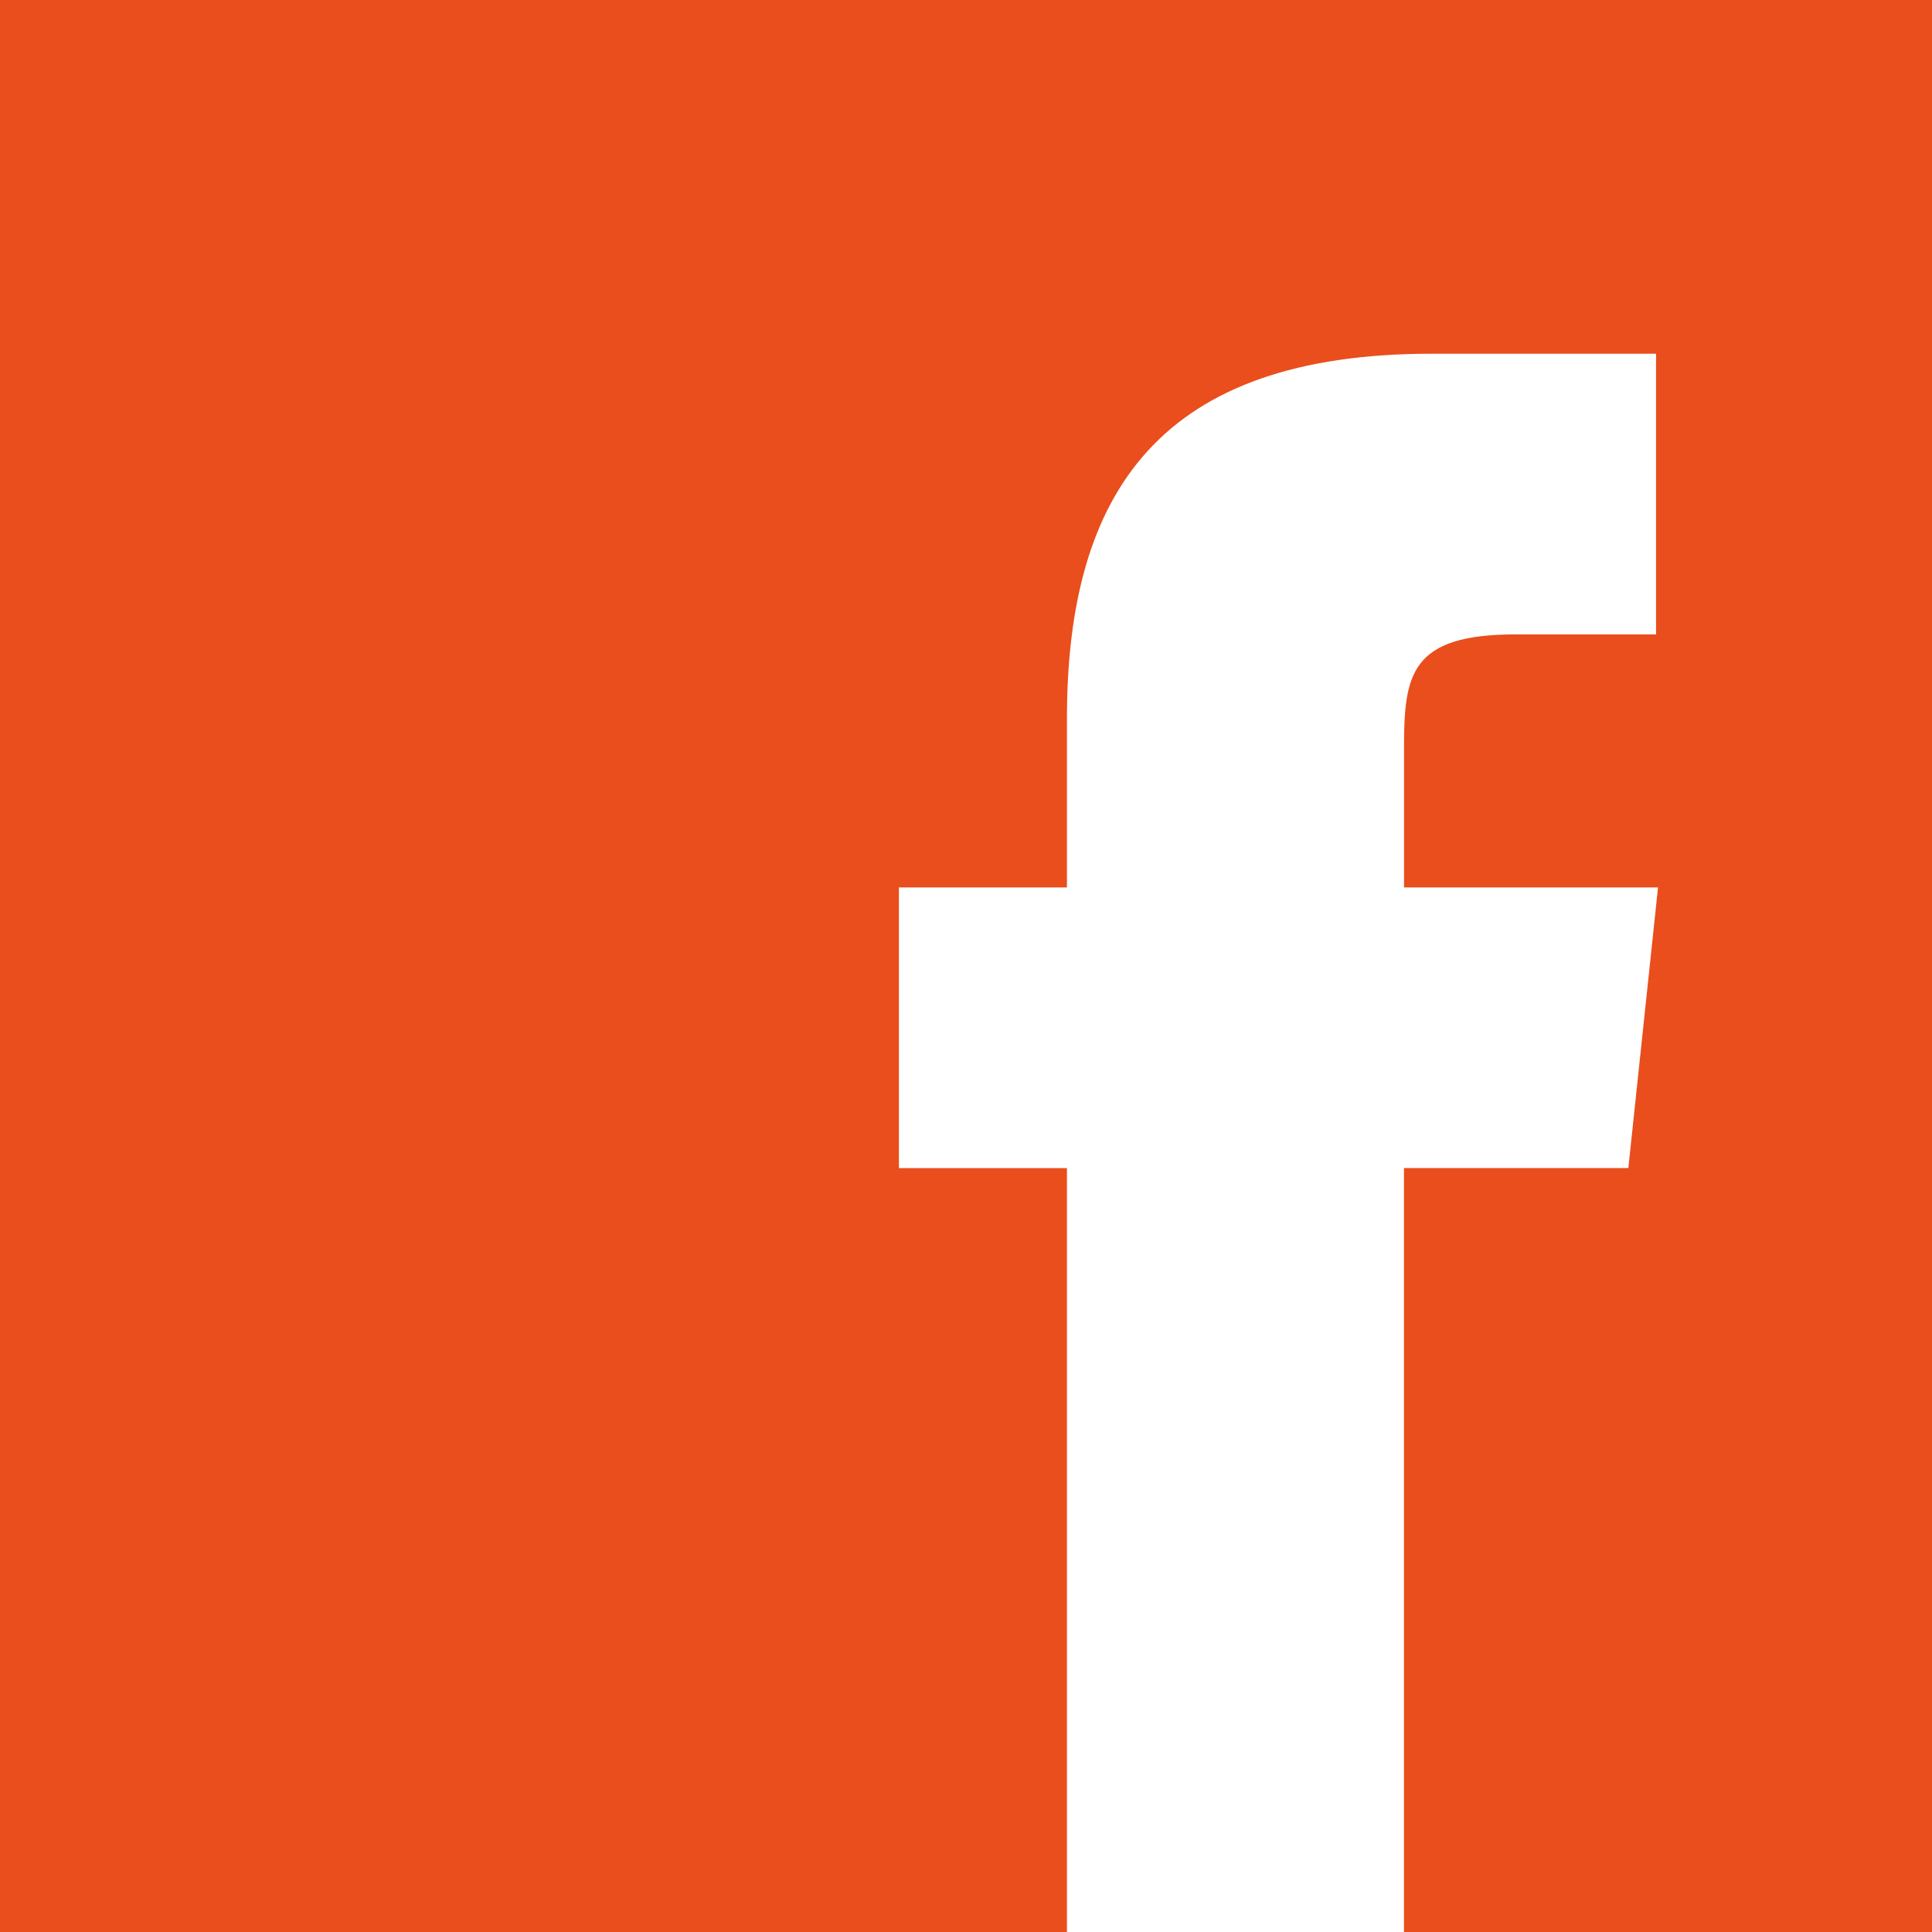 <?xml version="1.0" encoding="UTF-8" standalone="no"?>
<svg
   xmlns:dc="http://purl.org/dc/elements/1.1/"
   xmlns:cc="http://creativecommons.org/ns#"
   xmlns:rdf="http://www.w3.org/1999/02/22-rdf-syntax-ns#"
   xmlns:svg="http://www.w3.org/2000/svg"
   xmlns="http://www.w3.org/2000/svg"
   xmlns:sodipodi="http://sodipodi.sourceforge.net/DTD/sodipodi-0.dtd"
   xmlns:inkscape="http://www.inkscape.org/namespaces/inkscape"
   inkscape:version="1.0 (4035a4fb49, 2020-05-01)"
   sodipodi:docname="facebook.svg"
   id="svg8"
   xml:space="preserve"
   viewBox="0 0 36 36"
   height="36px"
   width="36px"
   y="0px"
   x="0px"
   version="1.2"><sodipodi:namedview
   inkscape:current-layer="svg8"
   inkscape:window-maximized="1"
   inkscape:window-y="421"
   inkscape:window-x="-8"
   inkscape:cy="20.500691"
   inkscape:cx="-10.747481"
   inkscape:zoom="11.805556"
   showgrid="false"
   id="namedview10"
   inkscape:window-height="1017"
   inkscape:window-width="1920"
   inkscape:pageshadow="2"
   inkscape:pageopacity="0"
   guidetolerance="10"
   gridtolerance="10"
   objecttolerance="10"
   borderopacity="1"
   bordercolor="#666666"
   pagecolor="#ffffff" />
<defs
   id="defs2">
</defs>
<rect
   style="fill:#e94e1c;fill-opacity:1"
   y="0"
   x="0"
   id="rect4"
   height="36"
   width="36"
   fill="#3b5998" />
<path
   id="path6"
   d="M30.895,16.535l-0.553,5.23h-4.181v15.176h-6.28V21.766H16.75v-5.23h3.131v-3.149  c0-4.254,1.768-6.796,6.796-6.796h4.181v5.23h-2.615c-1.952,0-2.081,0.736-2.081,2.1v2.615H30.895z"
   fill="#FFFFFF" />
</svg>

